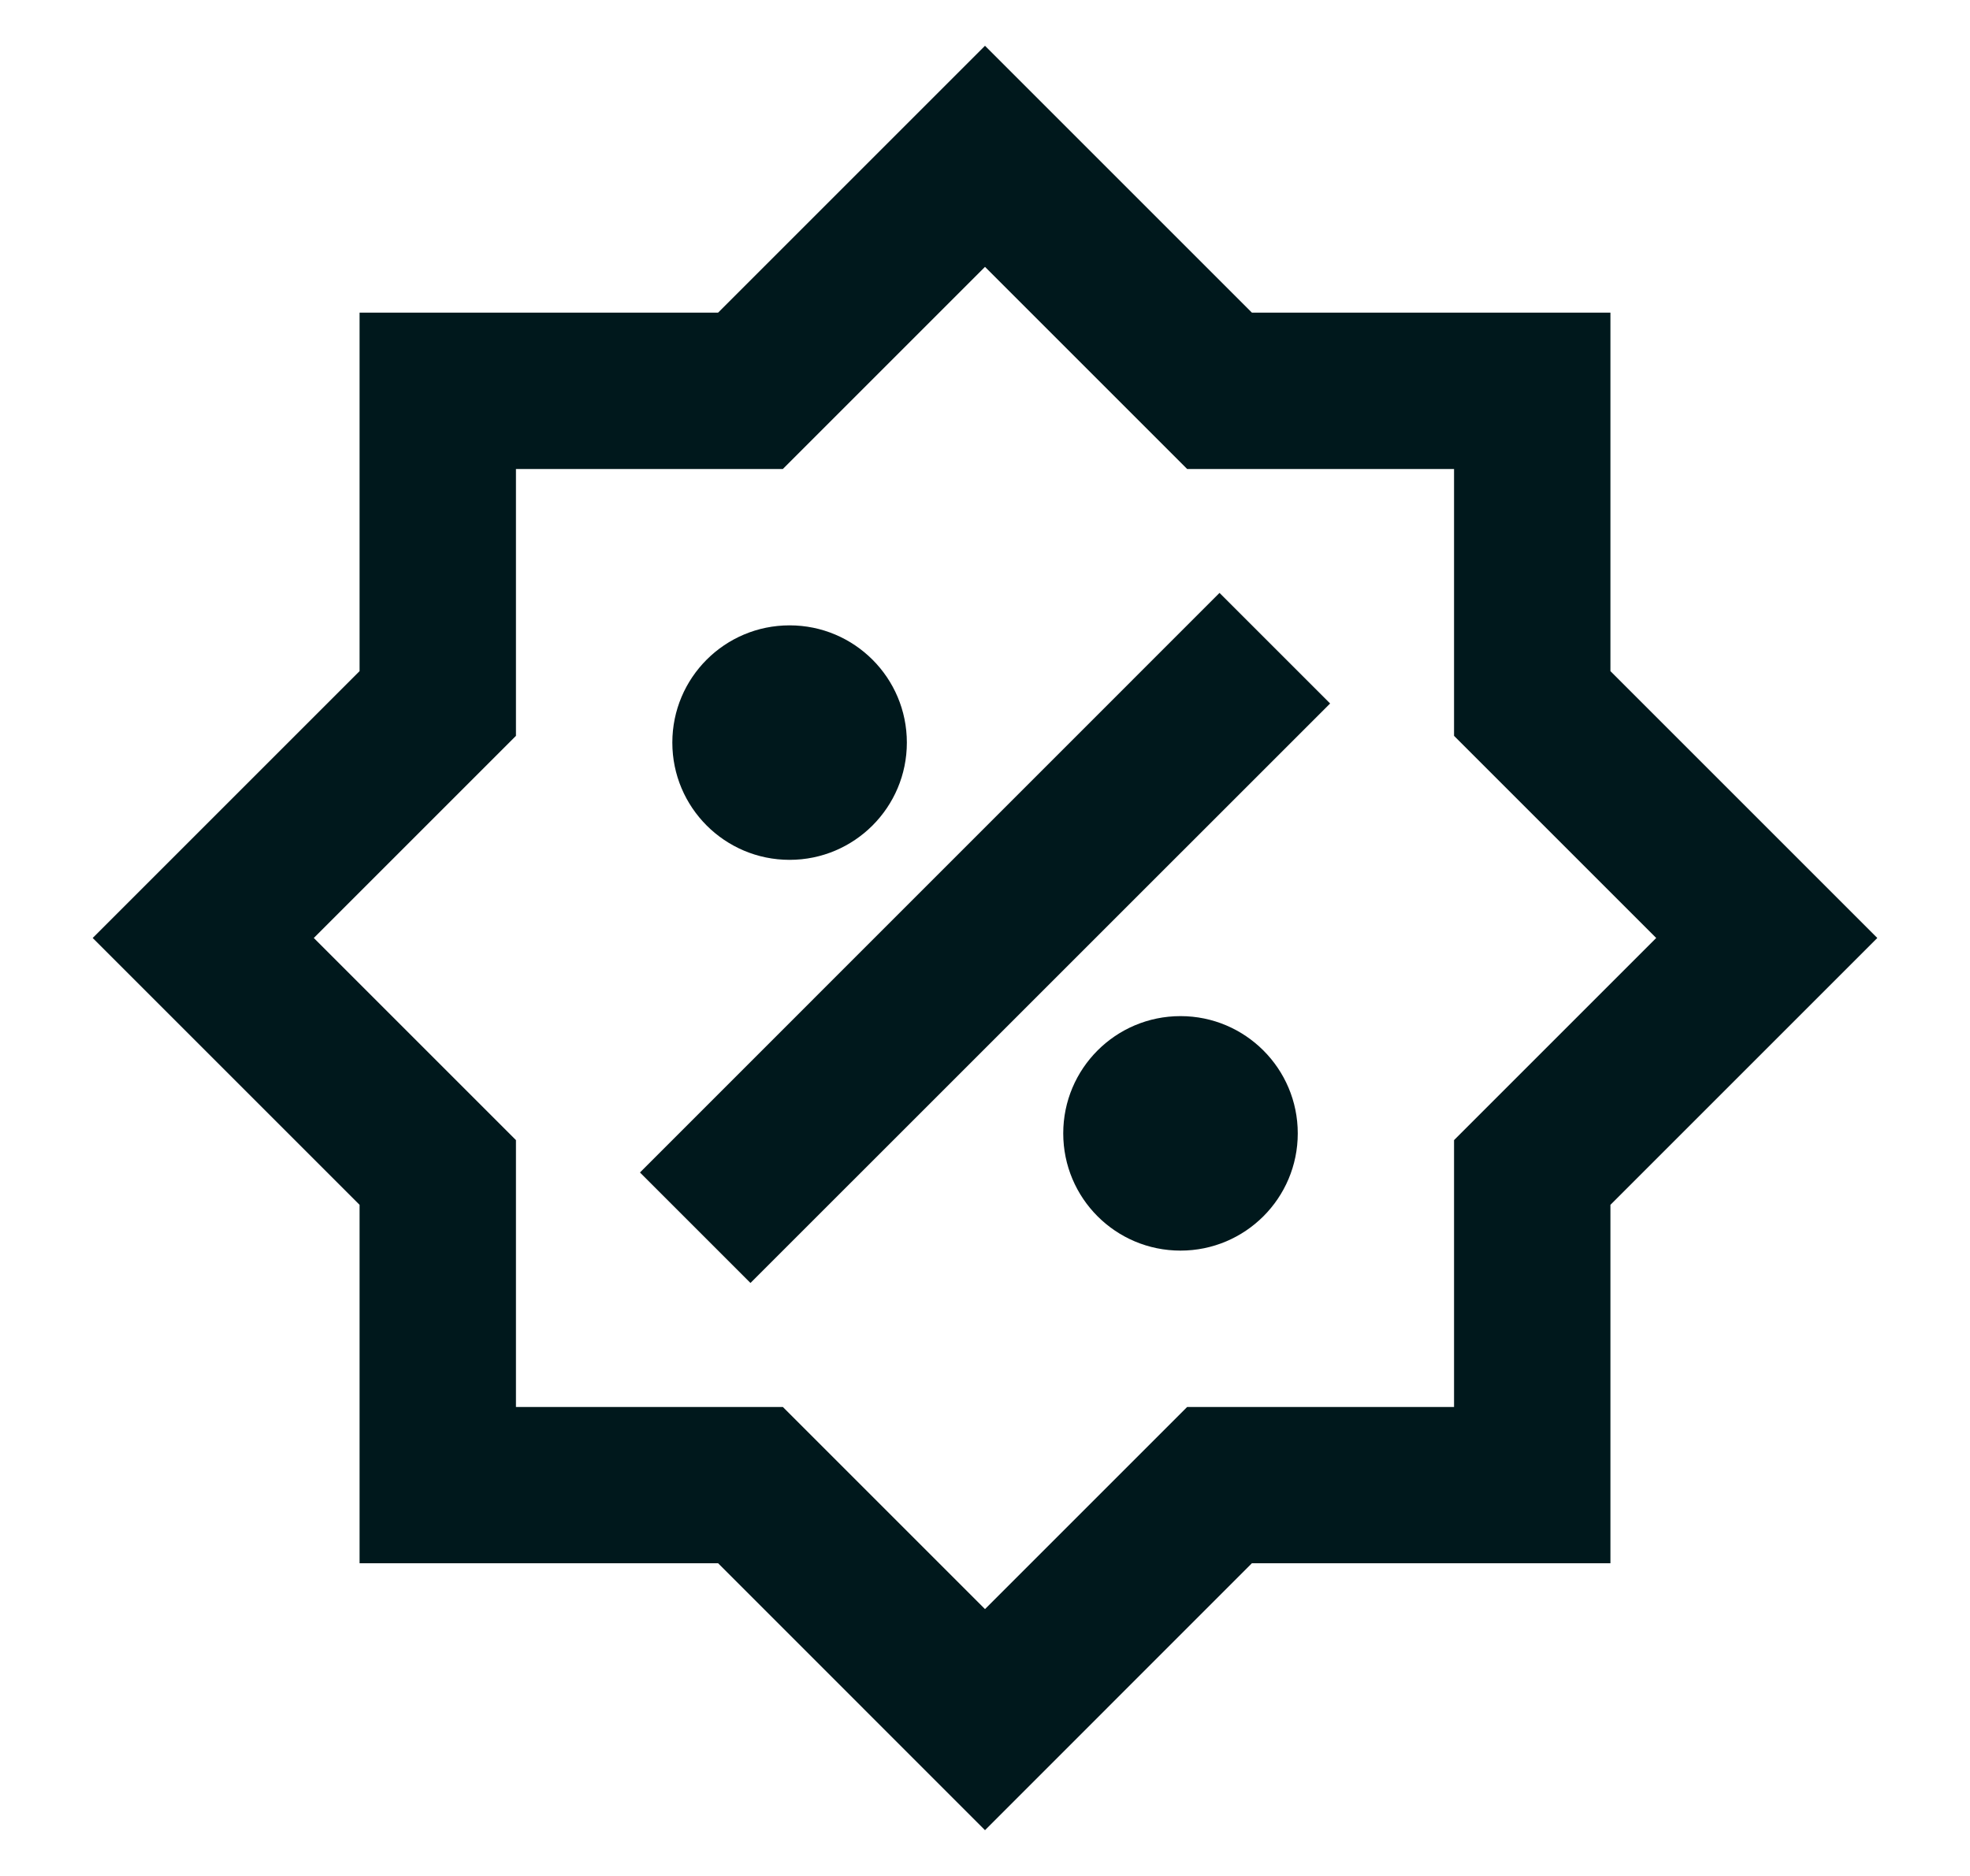 <svg width="21" height="20" viewBox="0 0 21 20" fill="none" xmlns="http://www.w3.org/2000/svg">
<g clip-path="url(#clip0_1960_691)">
<path d="M8 13.678L14.179 7.5L13 6.321L6.822 12.5L8 13.678Z" fill="#00181C"/>
<path d="M8.417 9.167C9.107 9.167 9.667 8.607 9.667 7.917C9.667 7.226 9.107 6.667 8.417 6.667C7.726 6.667 7.167 7.226 7.167 7.917C7.167 8.607 7.726 9.167 8.417 9.167Z" fill="#00181C"/>
<path d="M13.834 12.083C13.834 12.774 13.274 13.333 12.584 13.333C11.893 13.333 11.334 12.774 11.334 12.083C11.334 11.393 11.893 10.833 12.584 10.833C13.274 10.833 13.834 11.393 13.834 12.083Z" fill="#00181C"/>
<path fill-rule="evenodd" clip-rule="evenodd" d="M13.345 3.333L10.5 0.488L7.655 3.333H3.833V7.155L0.988 10L3.833 12.845V16.666H7.655L10.5 19.512L13.345 16.666H17.167V12.845L20.012 10L17.167 7.155V3.333H13.345ZM8.345 5L10.5 2.845L12.655 5H15.5V7.845L17.655 10L15.5 12.155V15H12.655L10.5 17.155L8.345 15H5.5V12.155L3.345 10L5.5 7.845V5H8.345Z" fill="#00181C"/>
</g>
<defs>
<clipPath id="clip0_1960_691">
<rect width="20" height="20" fill="white" transform="translate(0.5)"/>
</clipPath>
</defs>
</svg>
